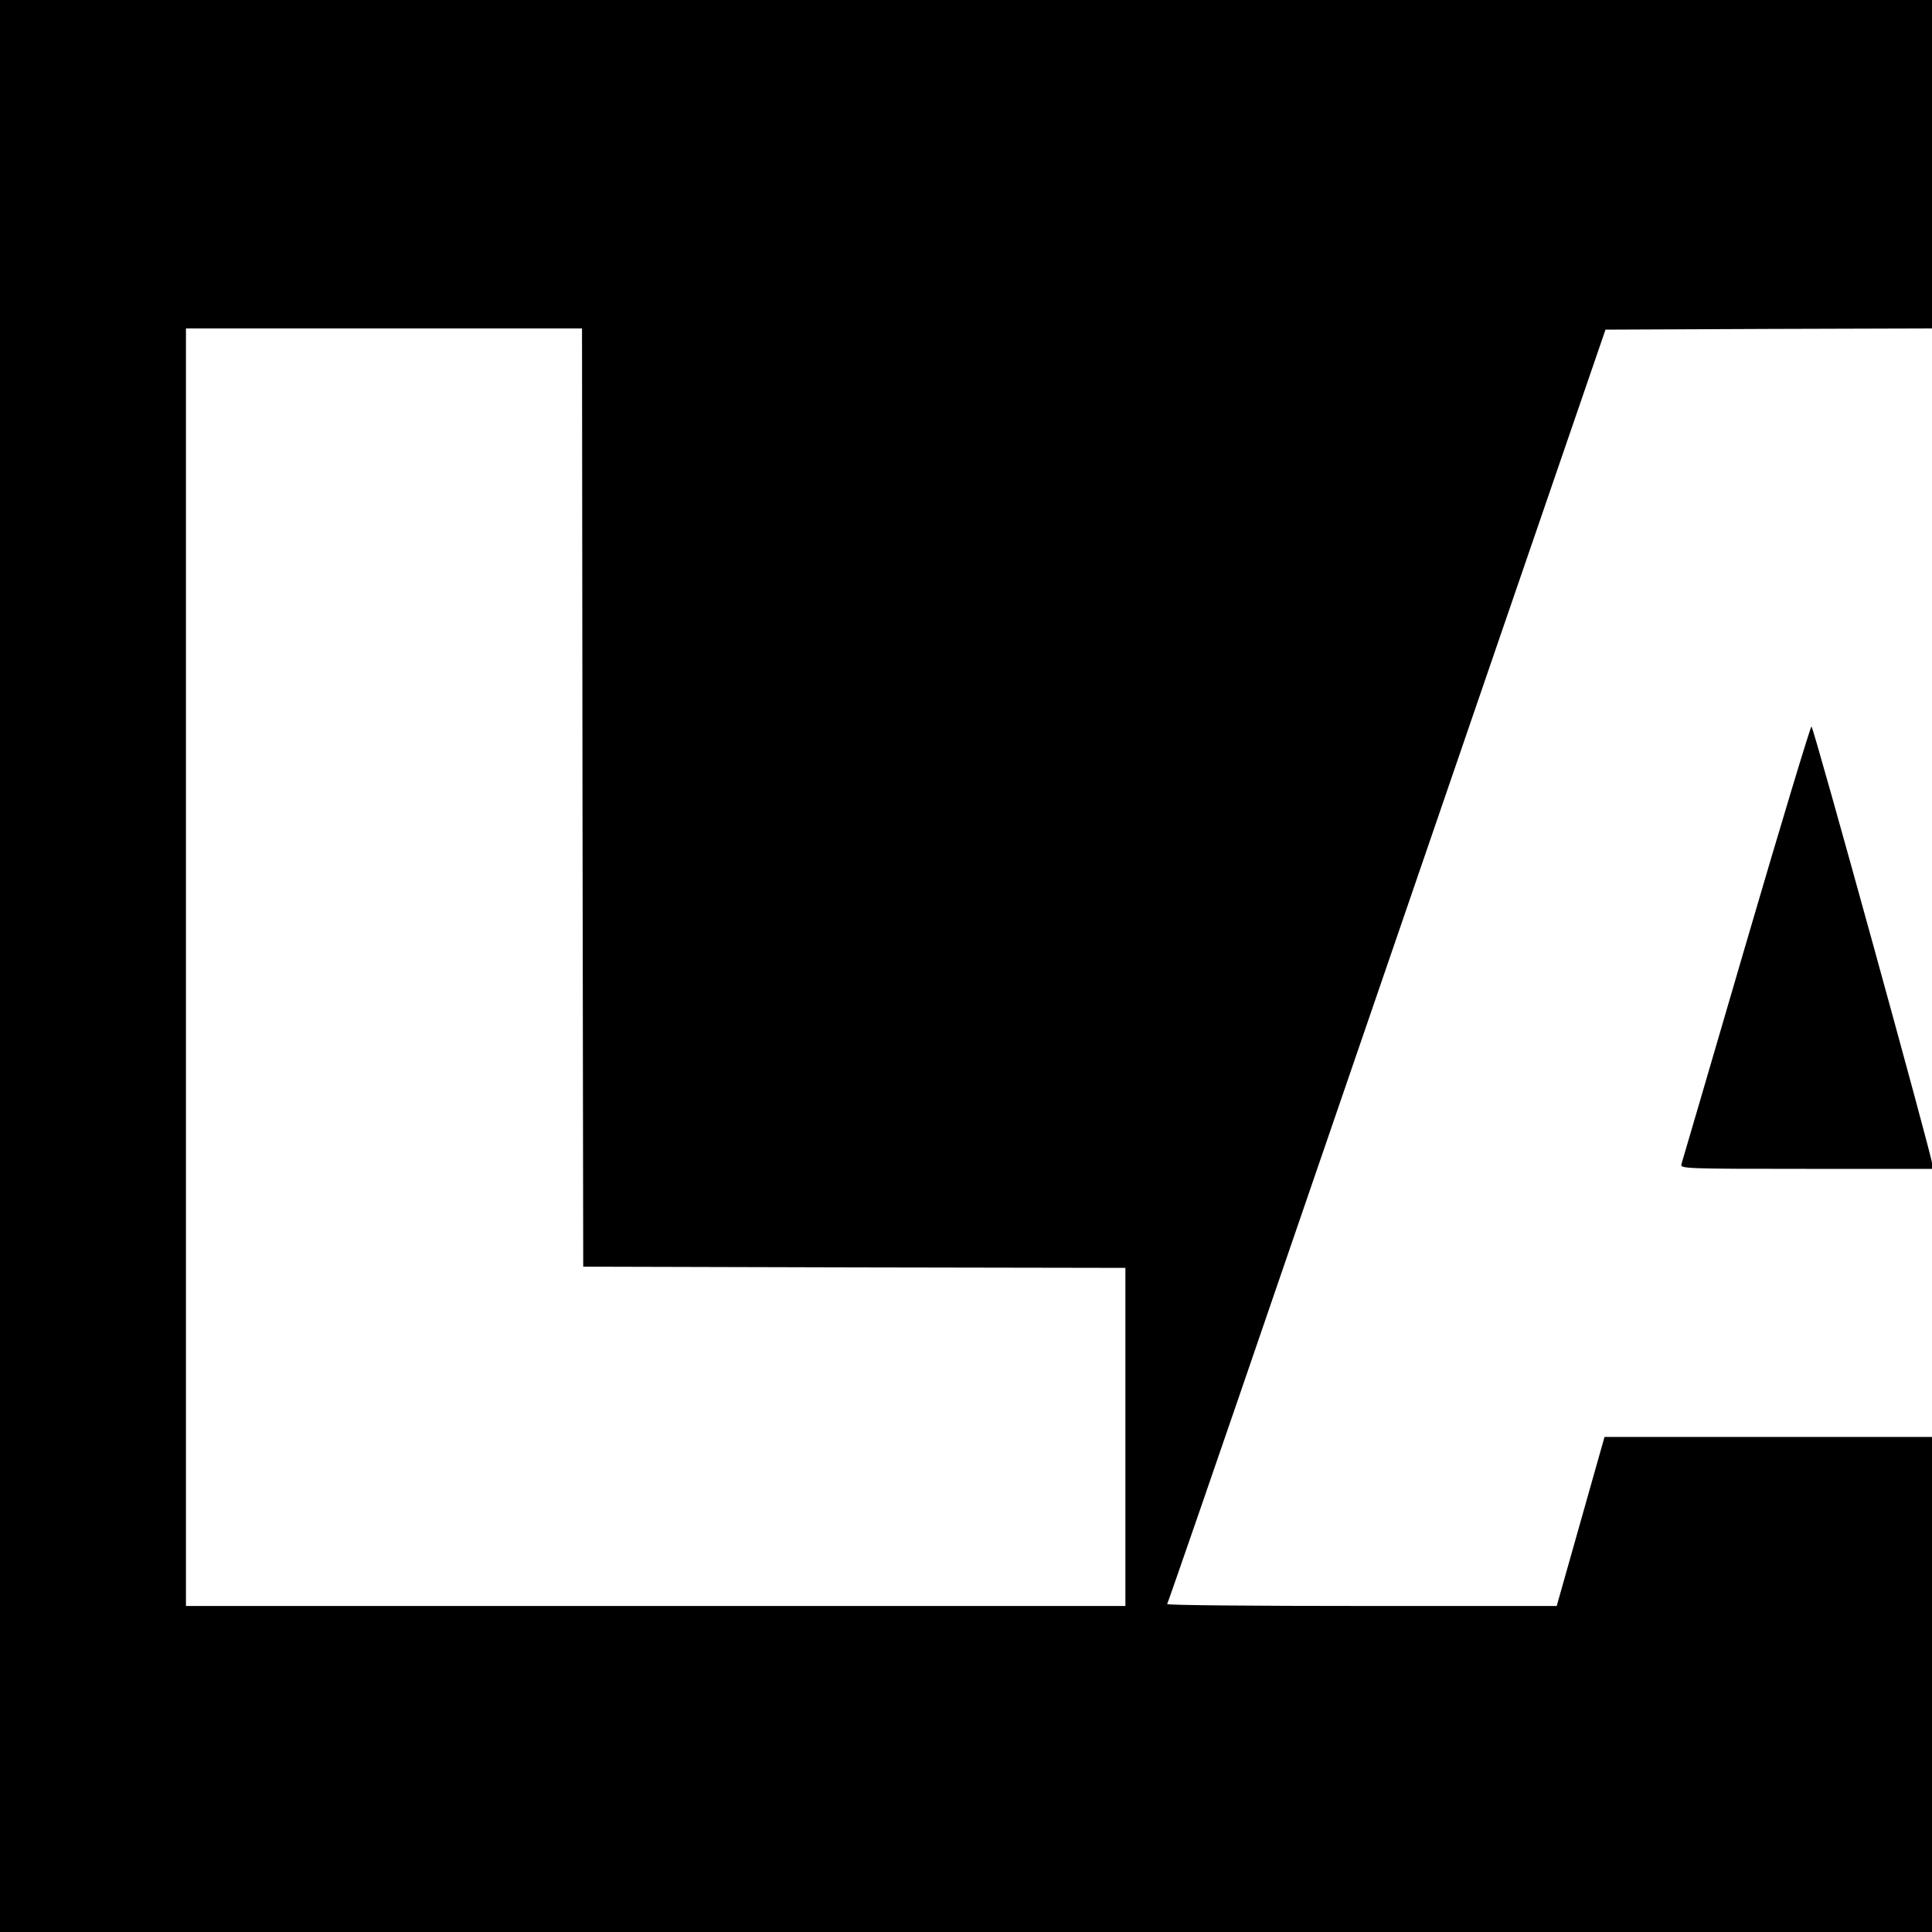 <?xml version="1.0" standalone="no"?>
<!DOCTYPE svg PUBLIC "-//W3C//DTD SVG 20010904//EN"
 "http://www.w3.org/TR/2001/REC-SVG-20010904/DTD/svg10.dtd">
<svg version="1.0" xmlns="http://www.w3.org/2000/svg"
 width="800pt" height="800pt" viewBox="0 0 800 800"
 preserveAspectRatio="xMidYMid meet">
<g transform="translate(0,800) scale(0.1,-0.1)"
fill="#000000" stroke="none">
<path d="M0 4000 l0 -4000 4000 0 4000 0 0 1025 0 1025 -678 0 -678 0 -99
-350 -99 -350 -808 0 c-445 0 -807 3 -805 8 3 4 218 626 477 1382 260 756 667
1942 905 2635 l433 1260 676 3 676 2 0 680 0 680 -4000 0 -4000 0 0 -4000z
m2412 698 l3 -1943 1123 -3 1122 -2 0 -700 0 -700 -1945 0 -1945 0 0 2645 0
2645 820 0 820 0 2 -1942z"/>
<path d="M7231 4097 c-145 -496 -266 -910 -269 -919 -4 -17 25 -18 517 -18
l521 0 0 24 c0 27 -488 1797 -499 1808 -3 4 -125 -399 -270 -895z"/>
</g>
</svg>

